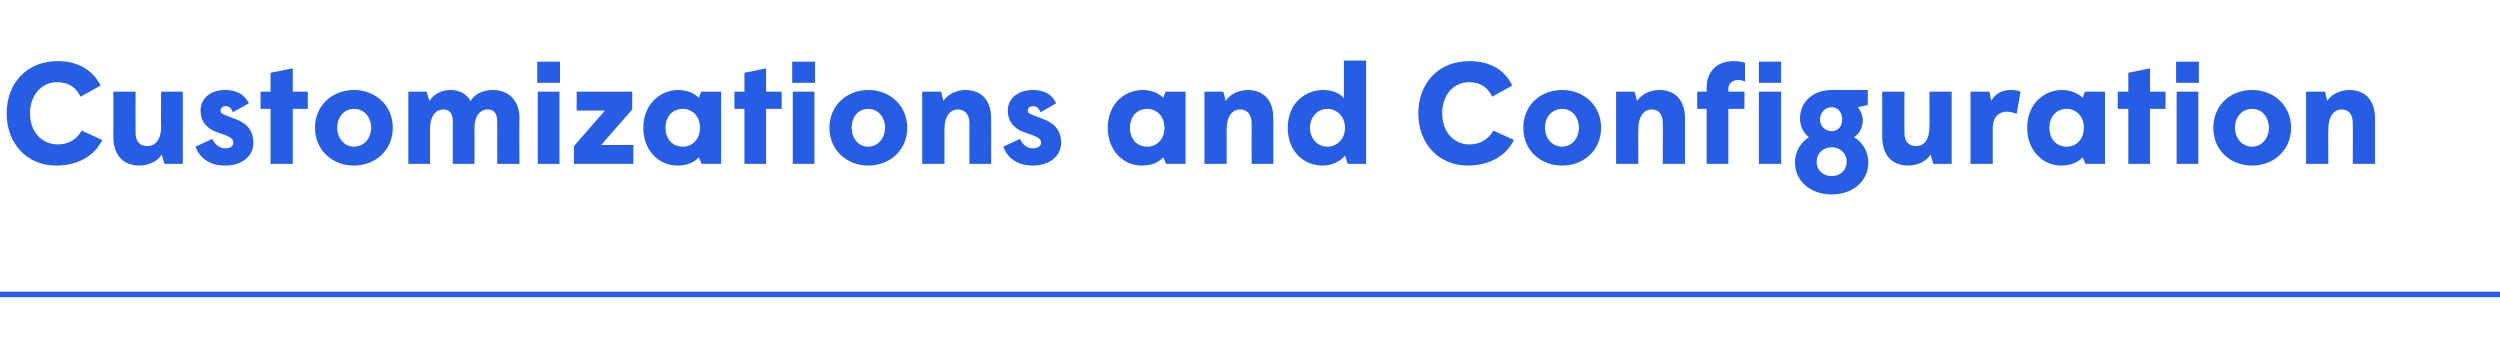 <?xml version="1.0" standalone="no"?><!DOCTYPE svg PUBLIC "-//W3C//DTD SVG 1.1//EN" "http://www.w3.org/Graphics/SVG/1.1/DTD/svg11.dtd"><svg xmlns="http://www.w3.org/2000/svg" version="1.1" width="450px" height="61.5px" viewBox="0 -10 450 61.5" style="top:-10px"><desc>Customizations and Configuration</desc><defs/><g class="svg-textframe-paragraphrules"><line class="svg-paragraph-rulebelow" y1="43" y2="43" x1="0" x2="450" stroke="#255ee5" stroke-width="1"/></g><g id="Polygon107076"><path d="m1.2 10.4c0-5.4 3.6-9.4 9.2-9.4c3.6 0 6.3 1.6 7.7 4.4c0 0-3.6 2-3.6 2c-.8-1.6-2-2.6-4.3-2.6c-2.5 0-4.8 2.1-4.8 5.6c0 3.6 2.4 5.6 5 5.6c2 0 3.5-1 4.3-2.5c0 0 3.7 1.7 3.7 1.7c-1.3 2.7-4.2 4.6-8.3 4.6c-5.3 0-8.9-4-8.9-9.4zm19.2 4.2c.03-.04 0-8.1 0-8.1l4 0c0 0-.02 7.36 0 7.4c0 1.6.8 2.4 2.1 2.4c1.4 0 2.5-1.1 2.5-3.5c-.05.04 0-6.3 0-6.3l3.9 0l0 13l-3.3 0c0 0-.46-1.66-.5-1.7c-.6 1.1-2.2 2-4 2c-2.8 0-4.7-1.7-4.7-5.2zm14.8 1.8c0 0 3-1.4 3-1.4c.5 1.1 1.4 1.7 2.4 1.7c1 0 1.4-.5 1.4-1c0-.6-.4-1-1.5-1.4c0 0-1.7-.6-1.7-.6c-1.7-.7-2.7-1.9-2.7-3.8c0-2.2 1.8-3.7 4.4-3.7c2.1 0 3.5.8 4.3 2.4c0 0-2.9 1.6-2.9 1.6c-.2-.7-.7-1.1-1.3-1.1c-.5 0-.9.3-.9.8c0 .4.3.6.8.8c0 0 1.8.7 1.8.7c2 .7 3.3 2 3.3 4.3c0 2.4-2 4.1-5.1 4.1c-2.8 0-4.6-1.4-5.3-3.4zm13.5-6.8l-1.8 0l0-3.1l1.8 0l0-3.4l4-.8l0 4.2l2.7 0l0 3.1l-2.7 0l0 9.9l-4 0l0-9.9zm8 3.4c0-4 3.1-6.8 7-6.8c3.9 0 7 2.8 7 6.8c0 4-3.1 6.8-7 6.8c-3.9 0-7-2.8-7-6.8zm10.1 0c0-2-1.3-3.4-3.1-3.4c-1.7 0-3 1.4-3 3.4c0 1.9 1.3 3.4 3 3.4c1.8 0 3.1-1.5 3.1-3.4zm6.7-6.5l3.3 0c0 0 .46 1.66.5 1.7c.6-1.1 2-2 3.8-2c1.6 0 2.9.7 3.6 2c.6-1.1 2-2 4-2c2.7 0 4.8 1.7 4.8 5.1c-.05.04 0 8.2 0 8.2l-4 0c0 0 .03-7.57 0-7.6c0-1.5-.6-2.2-1.7-2.2c-1.3 0-2.4 1-2.4 3.5c.05-.02 0 6.3 0 6.3l-3.9 0c0 0-.01-7.57 0-7.6c0-1.5-.6-2.2-1.7-2.2c-1.3 0-2.4 1.1-2.4 3.6c.01-.04 0 6.2 0 6.2l-3.9 0l0-13zm23.2-5.4l4.1 0l0 3.8l-4.1 0l0-3.8zm.1 5.4l3.9 0l0 13l-3.9 0l0-13zm6.5 9.8l5.6-6.4l-5.1 0l0-3.4l10 0l0 3.2l-5.6 6.4l5.8 0l0 3.4l-10.7 0l0-3.2zm22.7-3.3c0-2.1-1.4-3.4-3.1-3.4c-1.8 0-3.1 1.3-3.1 3.4c0 2.1 1.3 3.4 3.1 3.4c1.7 0 3.1-1.3 3.1-3.4zm-10.2 0c0-4.4 3.2-6.8 6.3-6.8c1.7 0 3 .7 3.7 1.4c-.01-.01.4-1.1.4-1.1l3.6 0l0 13l-3.5 0c0 0-.51-1.17-.5-1.2c-.6.7-1.8 1.5-3.9 1.5c-3.3 0-6.1-2.7-6.1-6.8zm18.2-3.4l-1.8 0l0-3.1l1.8 0l0-3.4l3.9-.8l0 4.2l2.8 0l0 3.1l-2.8 0l0 9.9l-3.9 0l0-9.9zm8.6-8.5l4.1 0l0 3.8l-4.1 0l0-3.8zm.1 5.4l3.9 0l0 13l-3.9 0l0-13zm6.6 6.5c0-4 3.1-6.8 7-6.8c3.9 0 7 2.8 7 6.8c0 4-3.1 6.8-7 6.8c-3.9 0-7-2.8-7-6.8zm10 0c0-2-1.3-3.4-3-3.4c-1.8 0-3 1.4-3 3.4c0 1.9 1.2 3.4 3 3.4c1.7 0 3-1.5 3-3.4zm6.7-6.5l3.4 0c0 0 .44 1.66.4 1.7c.7-1.1 2.2-2 4-2c2.7 0 4.6 1.7 4.6 5.1c.02.04 0 8.2 0 8.2l-3.9 0c0 0-.03-7.28 0-7.3c0-1.6-.8-2.5-2.1-2.5c-1.3 0-2.4 1.1-2.4 3.6c0-.04 0 6.2 0 6.2l-4 0l0-13zm14.6 9.9c0 0 3-1.4 3-1.4c.5 1.1 1.3 1.7 2.3 1.7c1 0 1.5-.5 1.5-1c0-.6-.5-1-1.6-1.4c0 0-1.7-.6-1.7-.6c-1.7-.7-2.7-1.9-2.7-3.8c0-2.2 1.9-3.7 4.5-3.7c2.1 0 3.5.8 4.2 2.4c0 0-2.8 1.6-2.8 1.6c-.3-.7-.7-1.1-1.3-1.1c-.6 0-1 .3-1 .8c0 .4.3.6.9.8c0 0 1.8.7 1.8.7c2 .7 3.3 2 3.3 4.3c0 2.4-2.1 4.1-5.1 4.1c-2.8 0-4.6-1.4-5.3-3.4zm29-3.4c0-2.1-1.4-3.4-3.1-3.4c-1.8 0-3.1 1.3-3.1 3.4c0 2.1 1.3 3.4 3.1 3.4c1.7 0 3.1-1.3 3.1-3.4zm-10.2 0c0-4.4 3.1-6.8 6.3-6.8c1.7 0 3 .7 3.7 1.4c-.01-.01.4-1.1.4-1.1l3.6 0l0 13l-3.5 0c0 0-.51-1.17-.5-1.2c-.6.7-1.8 1.5-3.9 1.5c-3.3 0-6.1-2.7-6.1-6.8zm17.4-6.5l3.4 0c0 0 .44 1.66.4 1.7c.7-1.1 2.2-2 4-2c2.7 0 4.6 1.7 4.6 5.1c.02.04 0 8.2 0 8.2l-3.9 0c0 0-.03-7.28 0-7.3c0-1.6-.8-2.5-2.1-2.5c-1.3 0-2.4 1.1-2.4 3.6c0-.04 0 6.2 0 6.2l-4 0l0-13zm25.3 6.5c0-2-1.4-3.4-3.2-3.4c-1.7 0-3.1 1.4-3.1 3.4c0 2 1.4 3.4 3.1 3.4c1.8 0 3.2-1.4 3.2-3.4zm-10.3 0c0-4.5 3.2-6.8 6.4-6.8c1.8 0 3.1.7 3.7 1.5c.03-.03 0-6.8 0-6.8l4 0l0 18.6l-3.3 0c0 0-.49-1.48-.5-1.5c-.7.9-2.2 1.8-4 1.8c-3.4 0-6.3-2.5-6.3-6.8zm23.5-2.6c0-5.4 3.6-9.4 9.2-9.4c3.7 0 6.4 1.6 7.7 4.4c0 0-3.6 2-3.6 2c-.8-1.6-2-2.6-4.2-2.6c-2.6 0-4.8 2.1-4.8 5.6c0 3.6 2.3 5.6 4.9 5.6c2 0 3.5-1 4.3-2.5c0 0 3.7 1.7 3.7 1.7c-1.3 2.7-4.2 4.6-8.3 4.6c-5.3 0-8.9-4-8.9-9.4zm18.9 2.6c0-4 3-6.8 7-6.8c3.9 0 7 2.8 7 6.8c0 4-3.1 6.8-7 6.8c-4 0-7-2.8-7-6.8zm10 0c0-2-1.3-3.4-3-3.4c-1.8 0-3.1 1.4-3.1 3.4c0 1.9 1.3 3.4 3.1 3.4c1.7 0 3-1.5 3-3.4zm6.7-6.5l3.3 0c0 0 .51 1.66.5 1.7c.6-1.1 2.2-2 4-2c2.7 0 4.6 1.7 4.6 5.1c-.01.04 0 8.2 0 8.2l-4 0c0 0 .04-7.28 0-7.3c0-1.6-.7-2.5-2-2.5c-1.3 0-2.4 1.1-2.4 3.6c-.03-.04 0 6.2 0 6.2l-4 0l0-13zm25.7-5.4l4 0l0 3.8l-4 0l0-3.8zm-9.4 8.5l-1.7 0l0-3.1l1.7 0c0 0-.03-.73 0-.7c0-3 1.9-4.8 4.9-4.8c.7 0 1.4.1 2 .3c0 0 0 3.4 0 3.4c-.3-.2-.8-.3-1.2-.3c-1 0-1.8.6-1.8 1.6c.02-.02 0 .5 0 .5l2.9 0l0 3.1l-2.9 0l0 9.9l-3.9 0l0-9.9zm9.4-3.1l4 0l0 13l-4 0l0-13zm6.5 12.7c0-2 1.1-3.6 2.5-4.5c-1-.8-1.6-2-1.6-3.4c0-2.8 2.2-5.1 5.7-5.1c-.01-.01 6.5 0 6.5 0l0 2.7c0 0-1.78.41-1.8.4c.5.6.9 1.4.9 2.4c0 1.2-.6 2.4-1.6 3c1.4.7 2.6 2.5 2.6 4.5c0 3.5-2.9 5.8-6.6 5.8c-3.7 0-6.6-2.3-6.6-5.8zm8.5-7.7c0-1.2-.7-2.2-1.9-2.2c-1.2 0-2.1 1-2.1 2.2c0 1.2.9 2.1 2.1 2.1c1.2 0 1.9-.9 1.9-2.1zm.8 7.6c0-1.6-1.3-2.6-2.7-2.6c-1.4 0-2.7 1-2.7 2.6c0 1.6 1.2 2.6 2.7 2.6c1.5 0 2.7-1 2.7-2.6zm6.4-4.5c.02-.04 0-8.1 0-8.1l4 0c0 0-.03 7.36 0 7.4c0 1.6.8 2.4 2.1 2.4c1.4 0 2.4-1.1 2.4-3.5c.05.04 0-6.3 0-6.3l4 0l0 13l-3.3 0c0 0-.47-1.66-.5-1.7c-.6 1.1-2.2 2-4 2c-2.8 0-4.7-1.7-4.7-5.2zm15.9-8.1l3.4 0c0 0 .34 1.69.3 1.7c.7-1.4 2.1-2 3.5-2c.7 0 1.4.1 1.8.3c0 0-.7 4-.7 4c-.5-.2-1.1-.4-1.8-.4c-1.4 0-2.5 1-2.5 2.9c0 0 0 6.5 0 6.5l-4 0l0-13zm20.4 6.5c0-2.1-1.4-3.4-3.1-3.4c-1.8 0-3.1 1.3-3.1 3.4c0 2.1 1.3 3.4 3.1 3.4c1.7 0 3.1-1.3 3.1-3.4zm-10.2 0c0-4.4 3.1-6.8 6.3-6.8c1.6 0 3 .7 3.7 1.4c-.03-.01.4-1.1.4-1.1l3.6 0l0 13l-3.5 0c0 0-.53-1.17-.5-1.2c-.6.7-1.9 1.5-3.9 1.5c-3.3 0-6.1-2.7-6.1-6.8zm18.2-3.4l-1.9 0l0-3.1l1.9 0l0-3.4l3.9-.8l0 4.2l2.8 0l0 3.1l-2.8 0l0 9.9l-3.9 0l0-9.9zm8.6-8.5l4.1 0l0 3.8l-4.1 0l0-3.8zm.1 5.4l3.9 0l0 13l-3.9 0l0-13zm6.6 6.5c0-4 3-6.8 7-6.8c3.9 0 7 2.8 7 6.8c0 4-3.1 6.8-7 6.8c-4 0-7-2.8-7-6.8zm10 0c0-2-1.3-3.4-3-3.4c-1.8 0-3.1 1.4-3.1 3.4c0 1.9 1.3 3.4 3.1 3.4c1.7 0 3-1.5 3-3.4zm6.7-6.5l3.4 0c0 0 .42 1.66.4 1.7c.6-1.1 2.2-2 4-2c2.7 0 4.6 1.7 4.6 5.1c0 .04 0 8.2 0 8.2l-4 0c0 0 .05-7.28 0-7.3c0-1.6-.7-2.5-2-2.5c-1.3 0-2.4 1.1-2.4 3.6c-.03-.04 0 6.2 0 6.2l-4 0l0-13z" stroke="none" fill="#255ee5"/></g></svg>